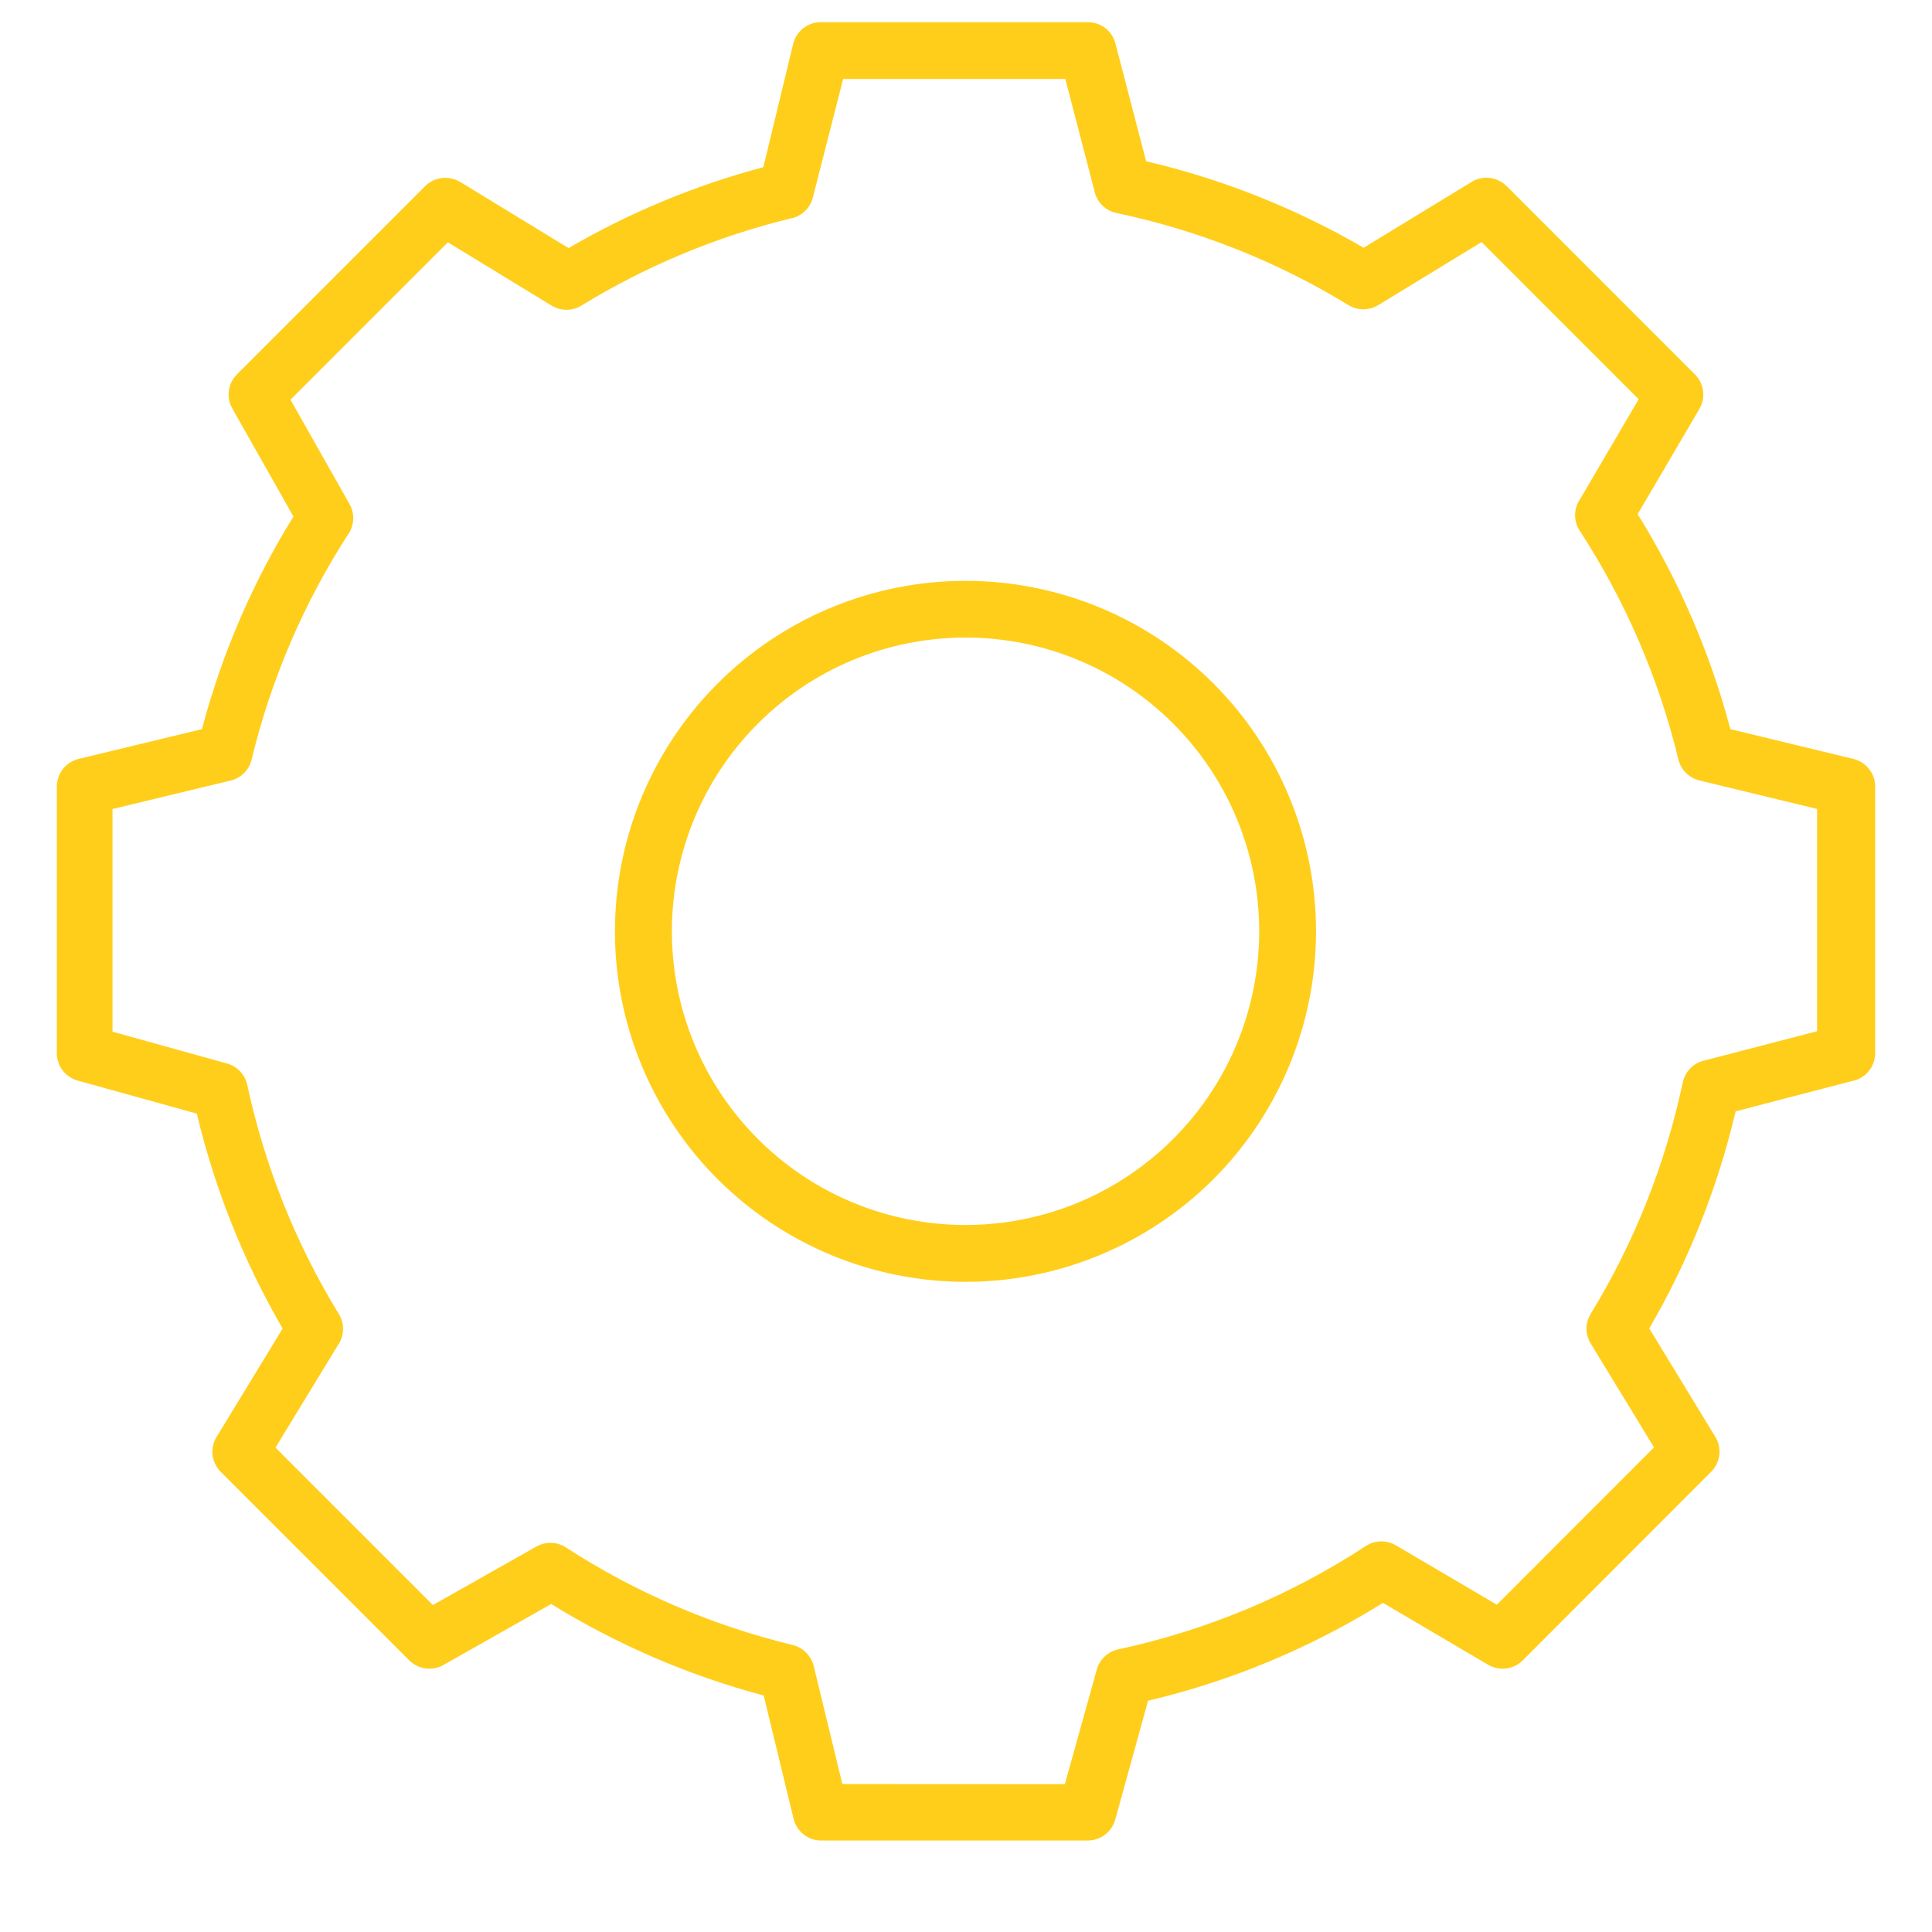 <?xml version="1.0" encoding="UTF-8"?>
<svg xmlns="http://www.w3.org/2000/svg" width="17" height="17" viewBox="0 0 17 17" fill="none">
  <path d="M7.222 0.195C7.106 0.195 7.006 0.275 6.979 0.387L6.717 1.471C6.116 1.631 5.539 1.87 5.003 2.183L4.048 1.6V1.601C3.949 1.541 3.823 1.557 3.742 1.637L2.083 3.296V3.297C2.004 3.377 1.989 3.499 2.045 3.596L2.582 4.545C2.223 5.125 1.951 5.756 1.777 6.416L0.691 6.678H0.691C0.579 6.706 0.5 6.806 0.5 6.922V9.267C0.5 9.379 0.575 9.478 0.683 9.508L1.732 9.799C1.89 10.463 2.144 11.1 2.487 11.69L1.905 12.645V12.644C1.845 12.743 1.861 12.87 1.942 12.951L3.601 14.61C3.681 14.689 3.804 14.706 3.901 14.651L4.85 14.114C5.431 14.472 6.061 14.744 6.72 14.919L6.983 16.005V16.004C7.01 16.116 7.11 16.195 7.226 16.195H9.572H9.571C9.683 16.195 9.782 16.121 9.813 16.012L10.102 14.965C10.834 14.792 11.531 14.501 12.169 14.104L13.095 14.649C13.194 14.706 13.318 14.691 13.399 14.61L15.056 12.951C15.138 12.87 15.154 12.743 15.094 12.644L14.512 11.689C14.859 11.094 15.114 10.45 15.272 9.779L16.313 9.508V9.509C16.423 9.48 16.5 9.381 16.5 9.267V6.921C16.5 6.806 16.421 6.706 16.309 6.678L15.226 6.416C15.049 5.748 14.774 5.111 14.41 4.524L14.953 3.599L14.952 3.6C15.011 3.502 14.995 3.377 14.915 3.296L13.257 1.637H13.256C13.175 1.556 13.048 1.54 12.95 1.6L11.999 2.18C11.402 1.833 10.757 1.576 10.085 1.419L9.815 0.383C9.787 0.273 9.687 0.195 9.573 0.195L7.222 0.195ZM7.419 0.695H9.374L9.633 1.691V1.692C9.657 1.784 9.73 1.854 9.823 1.874C10.545 2.026 11.236 2.3 11.866 2.685C11.946 2.734 12.046 2.734 12.127 2.685L13.037 2.13L14.419 3.513L13.898 4.401H13.897C13.847 4.482 13.847 4.584 13.897 4.665C14.3 5.283 14.595 5.965 14.768 6.682H14.768C14.79 6.773 14.861 6.844 14.952 6.867L15.989 7.118V9.074L14.988 9.334L14.989 9.333C14.897 9.358 14.827 9.431 14.807 9.524C14.654 10.244 14.381 10.933 13.996 11.562H13.997C13.947 11.642 13.947 11.742 13.997 11.822L14.554 12.736L13.171 14.12L12.28 13.596H12.28C12.198 13.549 12.095 13.552 12.016 13.605C11.353 14.039 10.614 14.347 9.839 14.513C9.748 14.533 9.676 14.601 9.651 14.69L9.37 15.699L7.412 15.698L7.16 14.659V14.66C7.138 14.569 7.067 14.498 6.976 14.475C6.267 14.303 5.593 14.014 4.981 13.617C4.903 13.566 4.803 13.562 4.722 13.607L3.809 14.123L2.424 12.738L2.981 11.824H2.982C3.031 11.744 3.031 11.643 2.982 11.563C2.601 10.941 2.329 10.259 2.176 9.547C2.156 9.456 2.088 9.383 1.998 9.358L0.99 9.078V7.119L2.029 6.868H2.03C2.121 6.846 2.192 6.775 2.214 6.684C2.385 5.975 2.675 5.3 3.072 4.688C3.12 4.608 3.12 4.508 3.072 4.429L2.556 3.517L3.941 2.132L4.855 2.69C4.935 2.738 5.036 2.738 5.116 2.689C5.69 2.337 6.315 2.078 6.969 1.919V1.92C7.06 1.898 7.131 1.827 7.153 1.735L7.419 0.695ZM8.496 5.111C7.678 5.111 6.894 5.435 6.315 6.014C5.736 6.592 5.411 7.377 5.411 8.195C5.411 9.012 5.736 9.797 6.315 10.376C6.894 10.954 7.678 11.279 8.496 11.279C9.314 11.279 10.098 10.954 10.677 10.376C11.255 9.797 11.58 9.012 11.58 8.195C11.58 7.377 11.255 6.592 10.677 6.014C10.098 5.435 9.314 5.111 8.496 5.111ZM8.496 5.61C9.182 5.61 9.838 5.882 10.323 6.367C10.808 6.852 11.08 7.509 11.08 8.195C11.08 8.88 10.808 9.537 10.323 10.022C9.838 10.507 9.182 10.779 8.496 10.779C7.81 10.779 7.153 10.507 6.669 10.022C6.184 9.537 5.912 8.88 5.912 8.195C5.912 7.509 6.184 6.852 6.669 6.367C7.153 5.882 7.81 5.61 8.496 5.61Z" fill="#FFCE1B"></path>
</svg>
